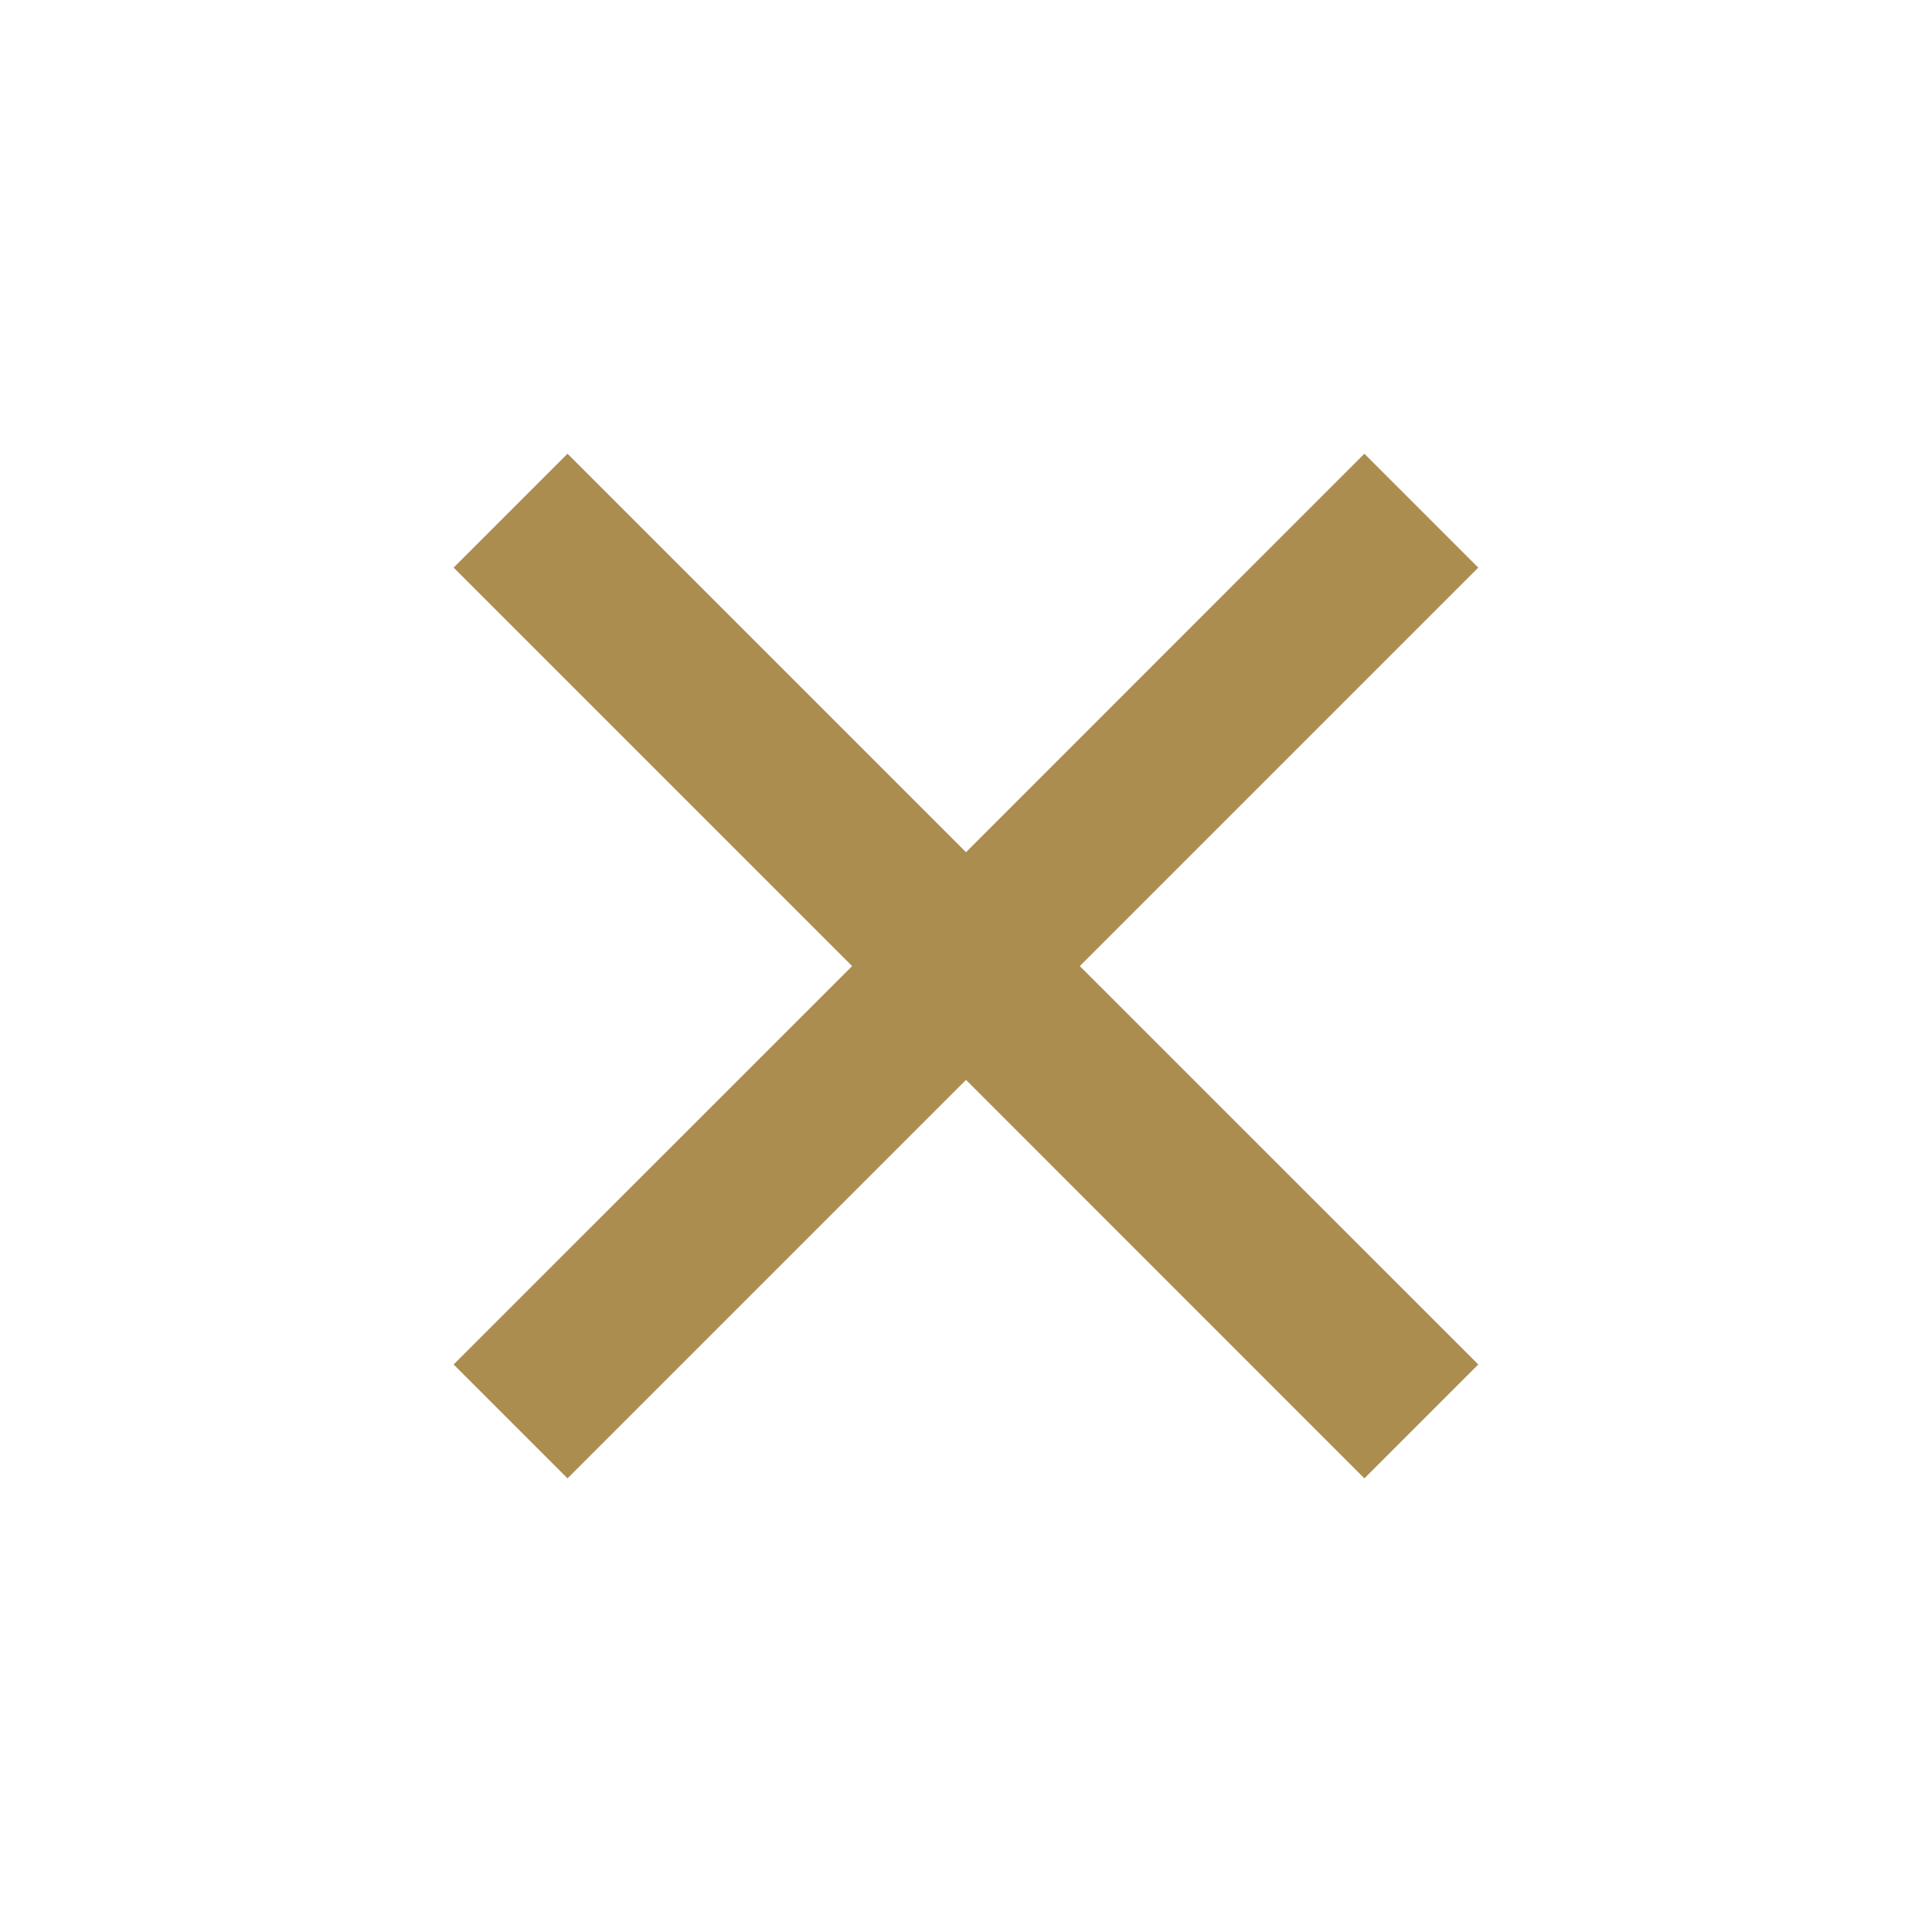 <svg width="20" height="20" viewBox="0 0 20 20" fill="none" xmlns="http://www.w3.org/2000/svg">
<g id="icons/close-line">
<path id="Vector" d="M10 8.822L14.124 4.697L15.303 5.876L11.178 10.001L15.303 14.125L14.124 15.304L10 11.179L5.875 15.304L4.696 14.125L8.821 10.001L4.696 5.876L5.875 4.697L10 8.822Z" fill="#AC8D50"/>
</g>
</svg>
